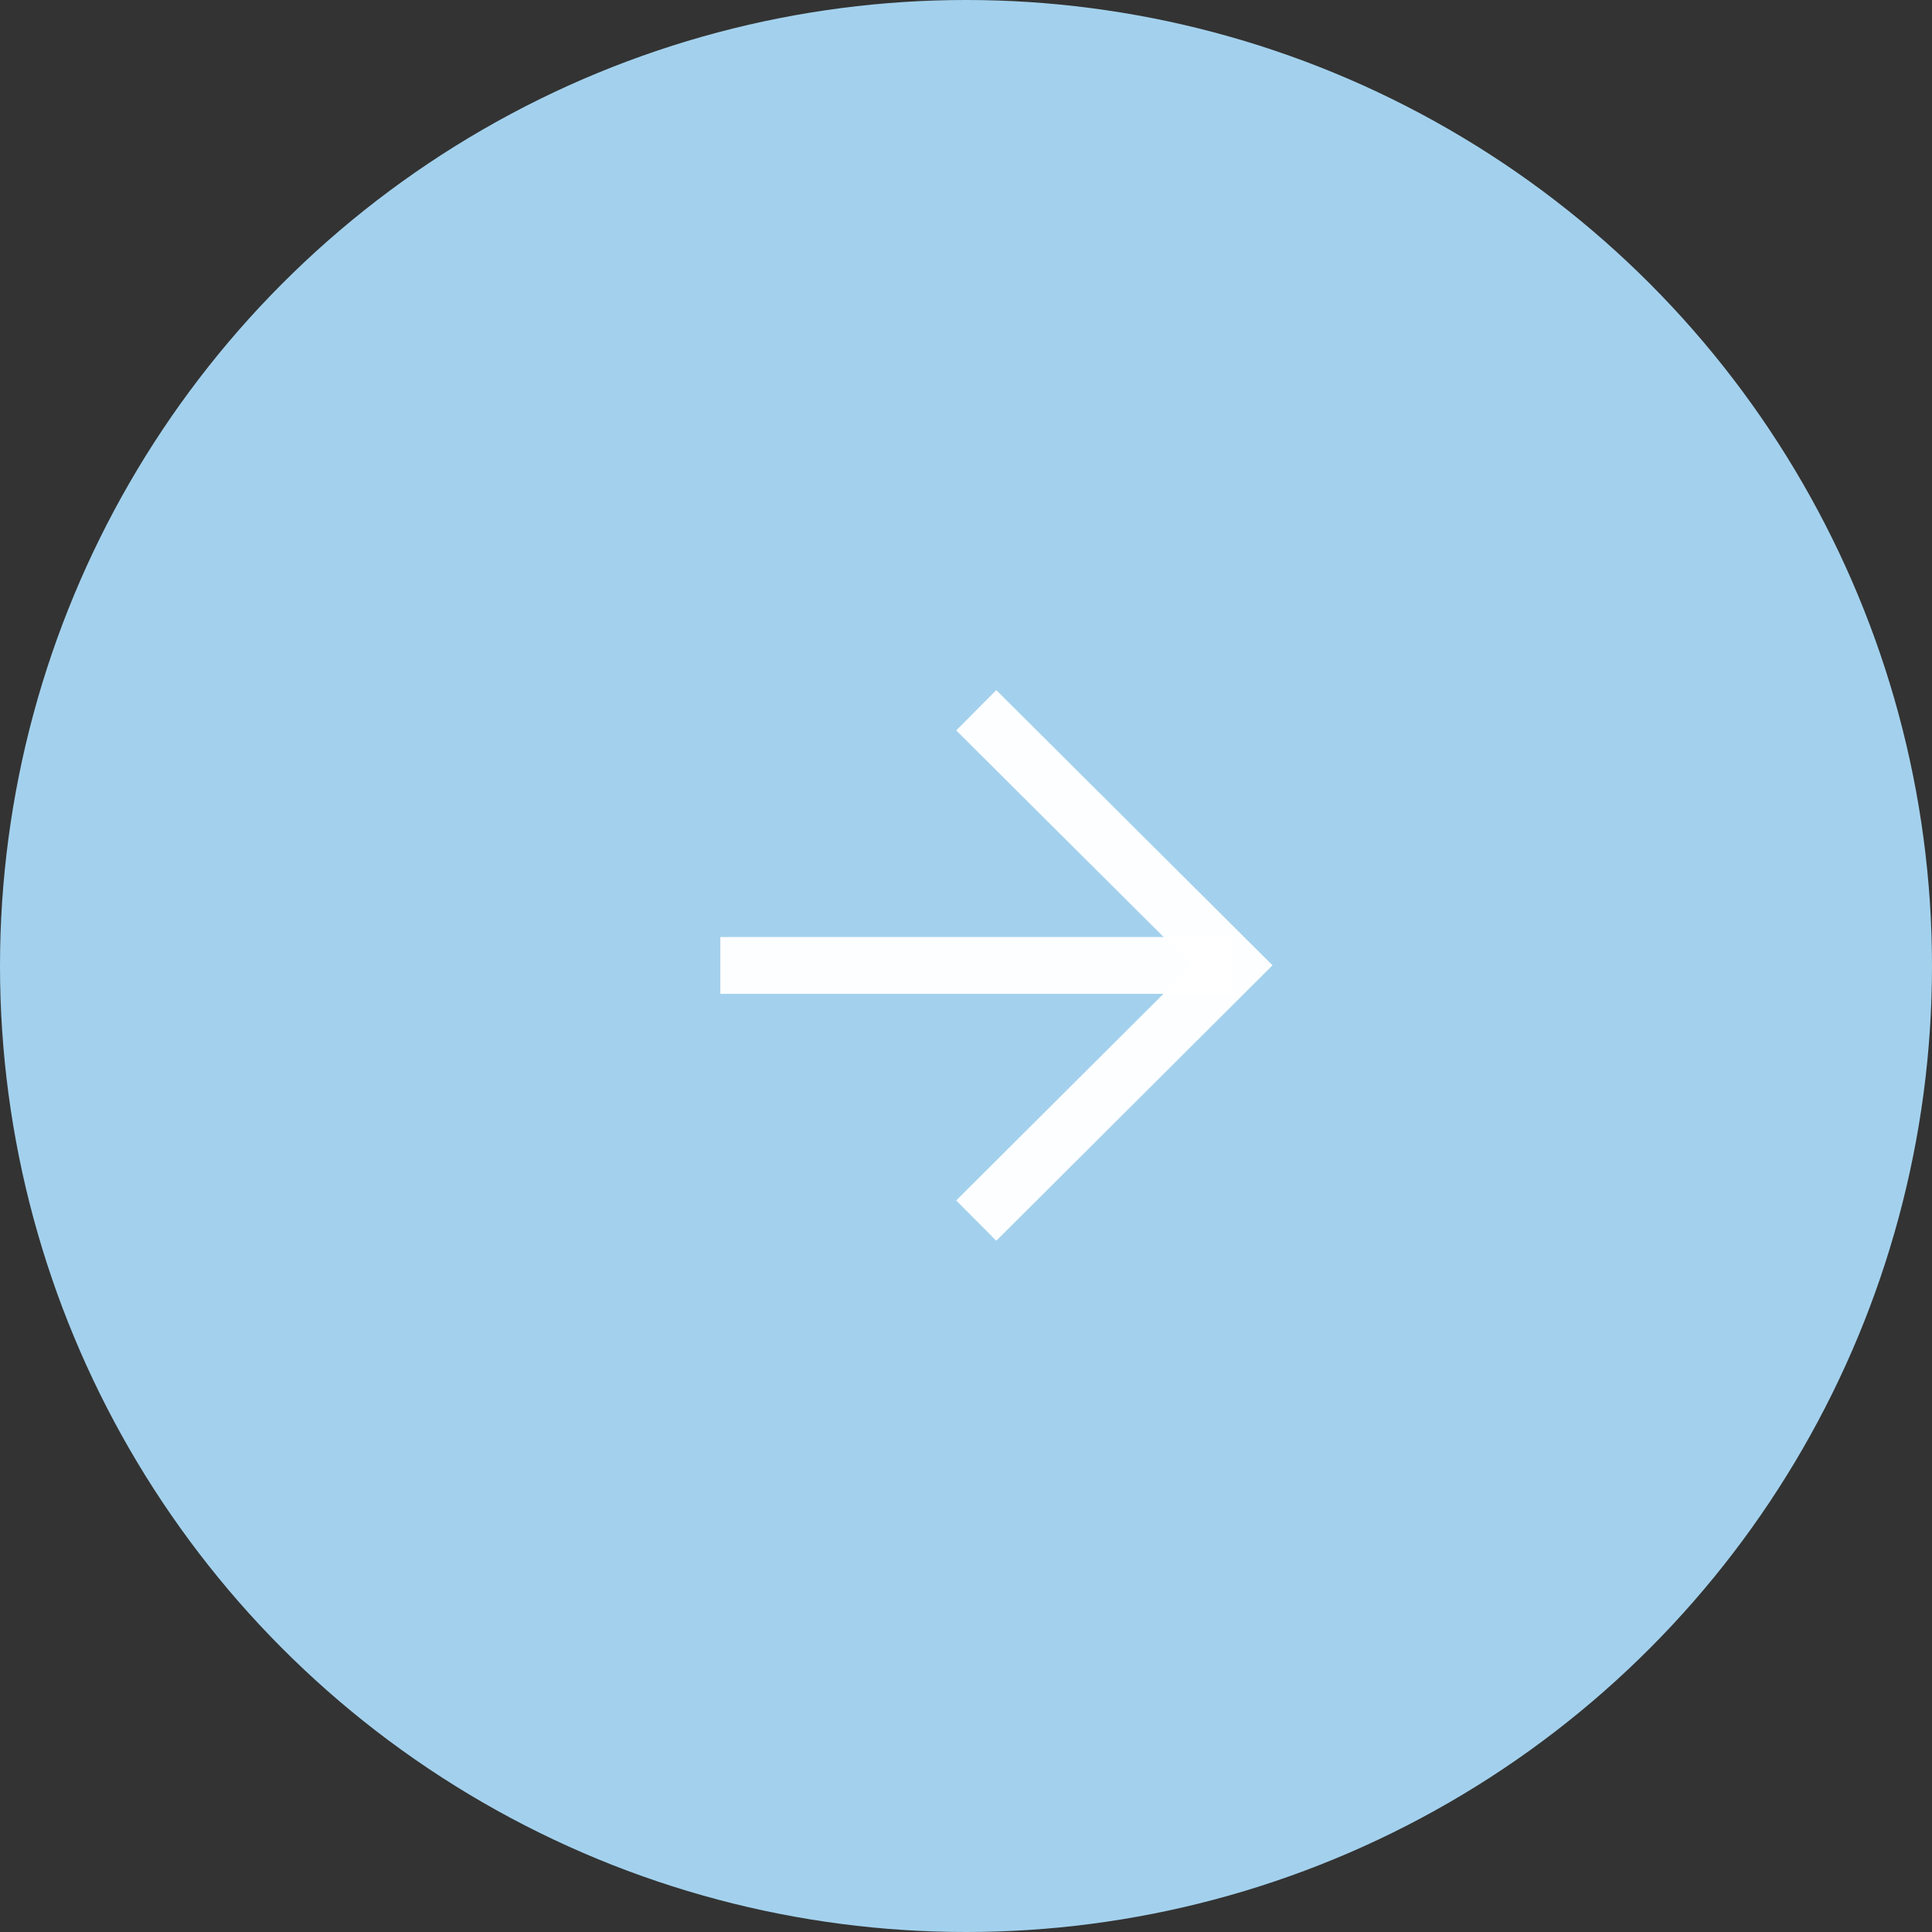<svg xmlns="http://www.w3.org/2000/svg" width="34" height="34" viewBox="0 0 34 34"><rect x="0" y="0" width="34" height="34" fill="#333333" stroke="none"/><g id="&#x30B0;&#x30EB;&#x30FC;&#x30D7;_993" data-name="&#x30B0;&#x30EB;&#x30FC;&#x30D7; 993" transform="translate(-1166 -2094)"><circle id="&#x6955;&#x5186;&#x5F62;_41" data-name="&#x6955;&#x5186;&#x5F62; 41" cx="17" cy="17" r="17" transform="translate(1166 2094)" fill="rgba(165,212,240,0.98)"></circle><path id="&#x30D1;&#x30B9;_364" data-name="&#x30D1;&#x30B9; 364" d="M-15928.6-15282h-9.012v-1h9.012Z" transform="translate(17116.289 17393.49)" fill="rgba(255,255,255,0.98)"></path><path id="&#x30D1;&#x30B9;_365" data-name="&#x30D1;&#x30B9; 365" d="M-15937.905-15296.454l-.705-.709,4.15-4.138-4.15-4.134.705-.709,4.861,4.843Z" transform="translate(17121.438 17412.289)" fill="rgba(255,255,255,0.98)"></path></g></svg>